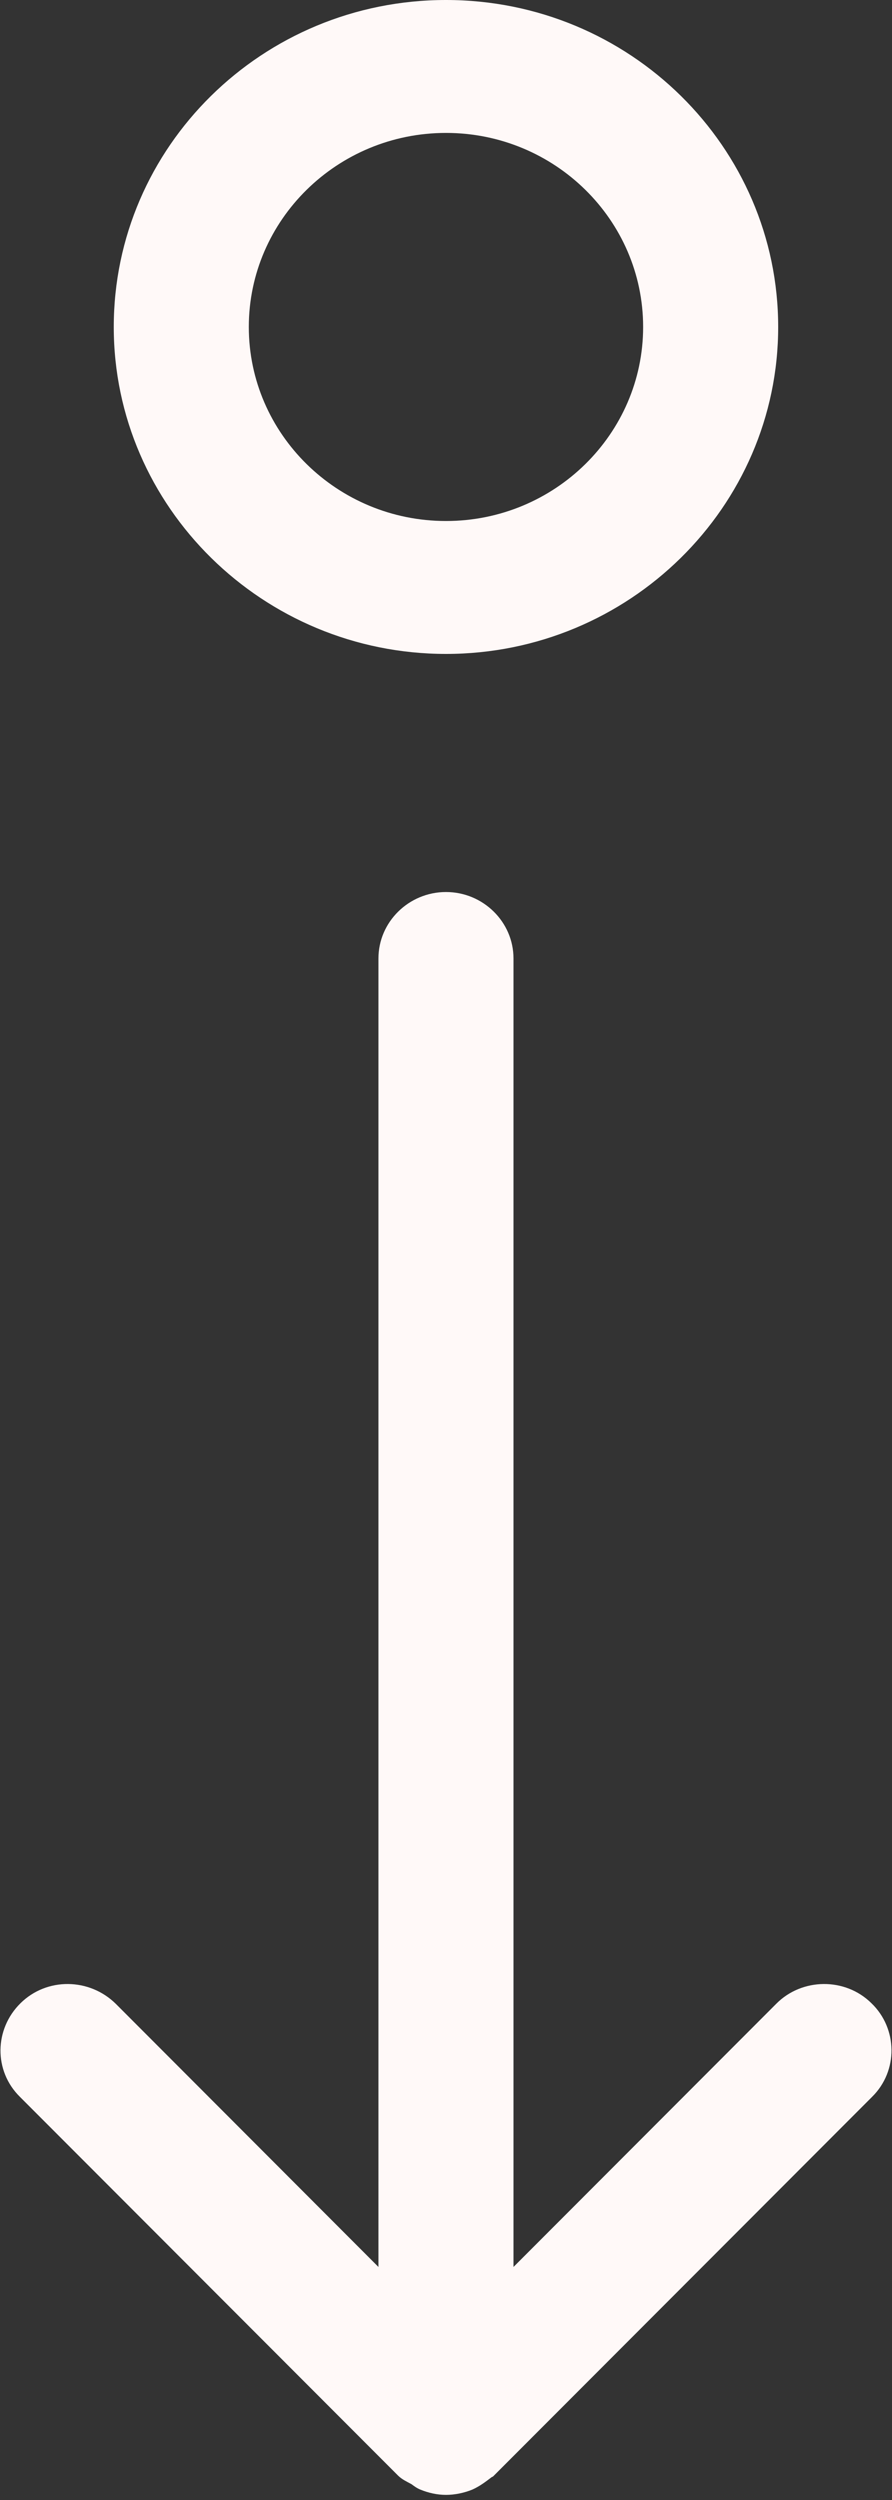 <svg xmlns="http://www.w3.org/2000/svg" width="15" height="42" viewBox="0 0 15 42" fill="none"><rect x="0" y="0" width="15" height="42" fill="#333333" stroke="none"/><path d="M7.5 10.986C10.577 10.986 13.086 8.518 13.086 5.493C13.086 2.467 10.588 0 7.5 0C4.411 0 1.913 2.467 1.913 5.493C1.913 8.518 4.423 10.986 7.5 10.986ZM7.5 2.233C9.328 2.233 10.815 3.695 10.815 5.493C10.815 7.29 9.328 8.753 7.5 8.753C5.672 8.753 4.184 7.29 4.184 5.493C4.184 3.695 5.672 2.233 7.5 2.233Z" fill="#FFF9F8"></path><path d="M14.653 33.653C14.211 33.217 13.484 33.228 13.053 33.664L8.635 38.085V16.102C8.635 15.488 8.124 14.986 7.5 14.986C6.875 14.986 6.364 15.488 6.364 16.102V38.085L1.947 33.664C1.504 33.228 0.789 33.217 0.346 33.653C-0.097 34.088 -0.108 34.791 0.335 35.227L6.694 41.59C6.762 41.657 6.841 41.691 6.921 41.735C6.966 41.769 7.012 41.802 7.068 41.825C7.205 41.881 7.352 41.914 7.5 41.914C7.647 41.914 7.806 41.881 7.943 41.825C8.068 41.769 8.17 41.691 8.272 41.613C8.283 41.613 8.295 41.602 8.306 41.59L14.665 35.227C15.108 34.791 15.096 34.077 14.653 33.653Z" fill="#FFF9F8"></path></svg>